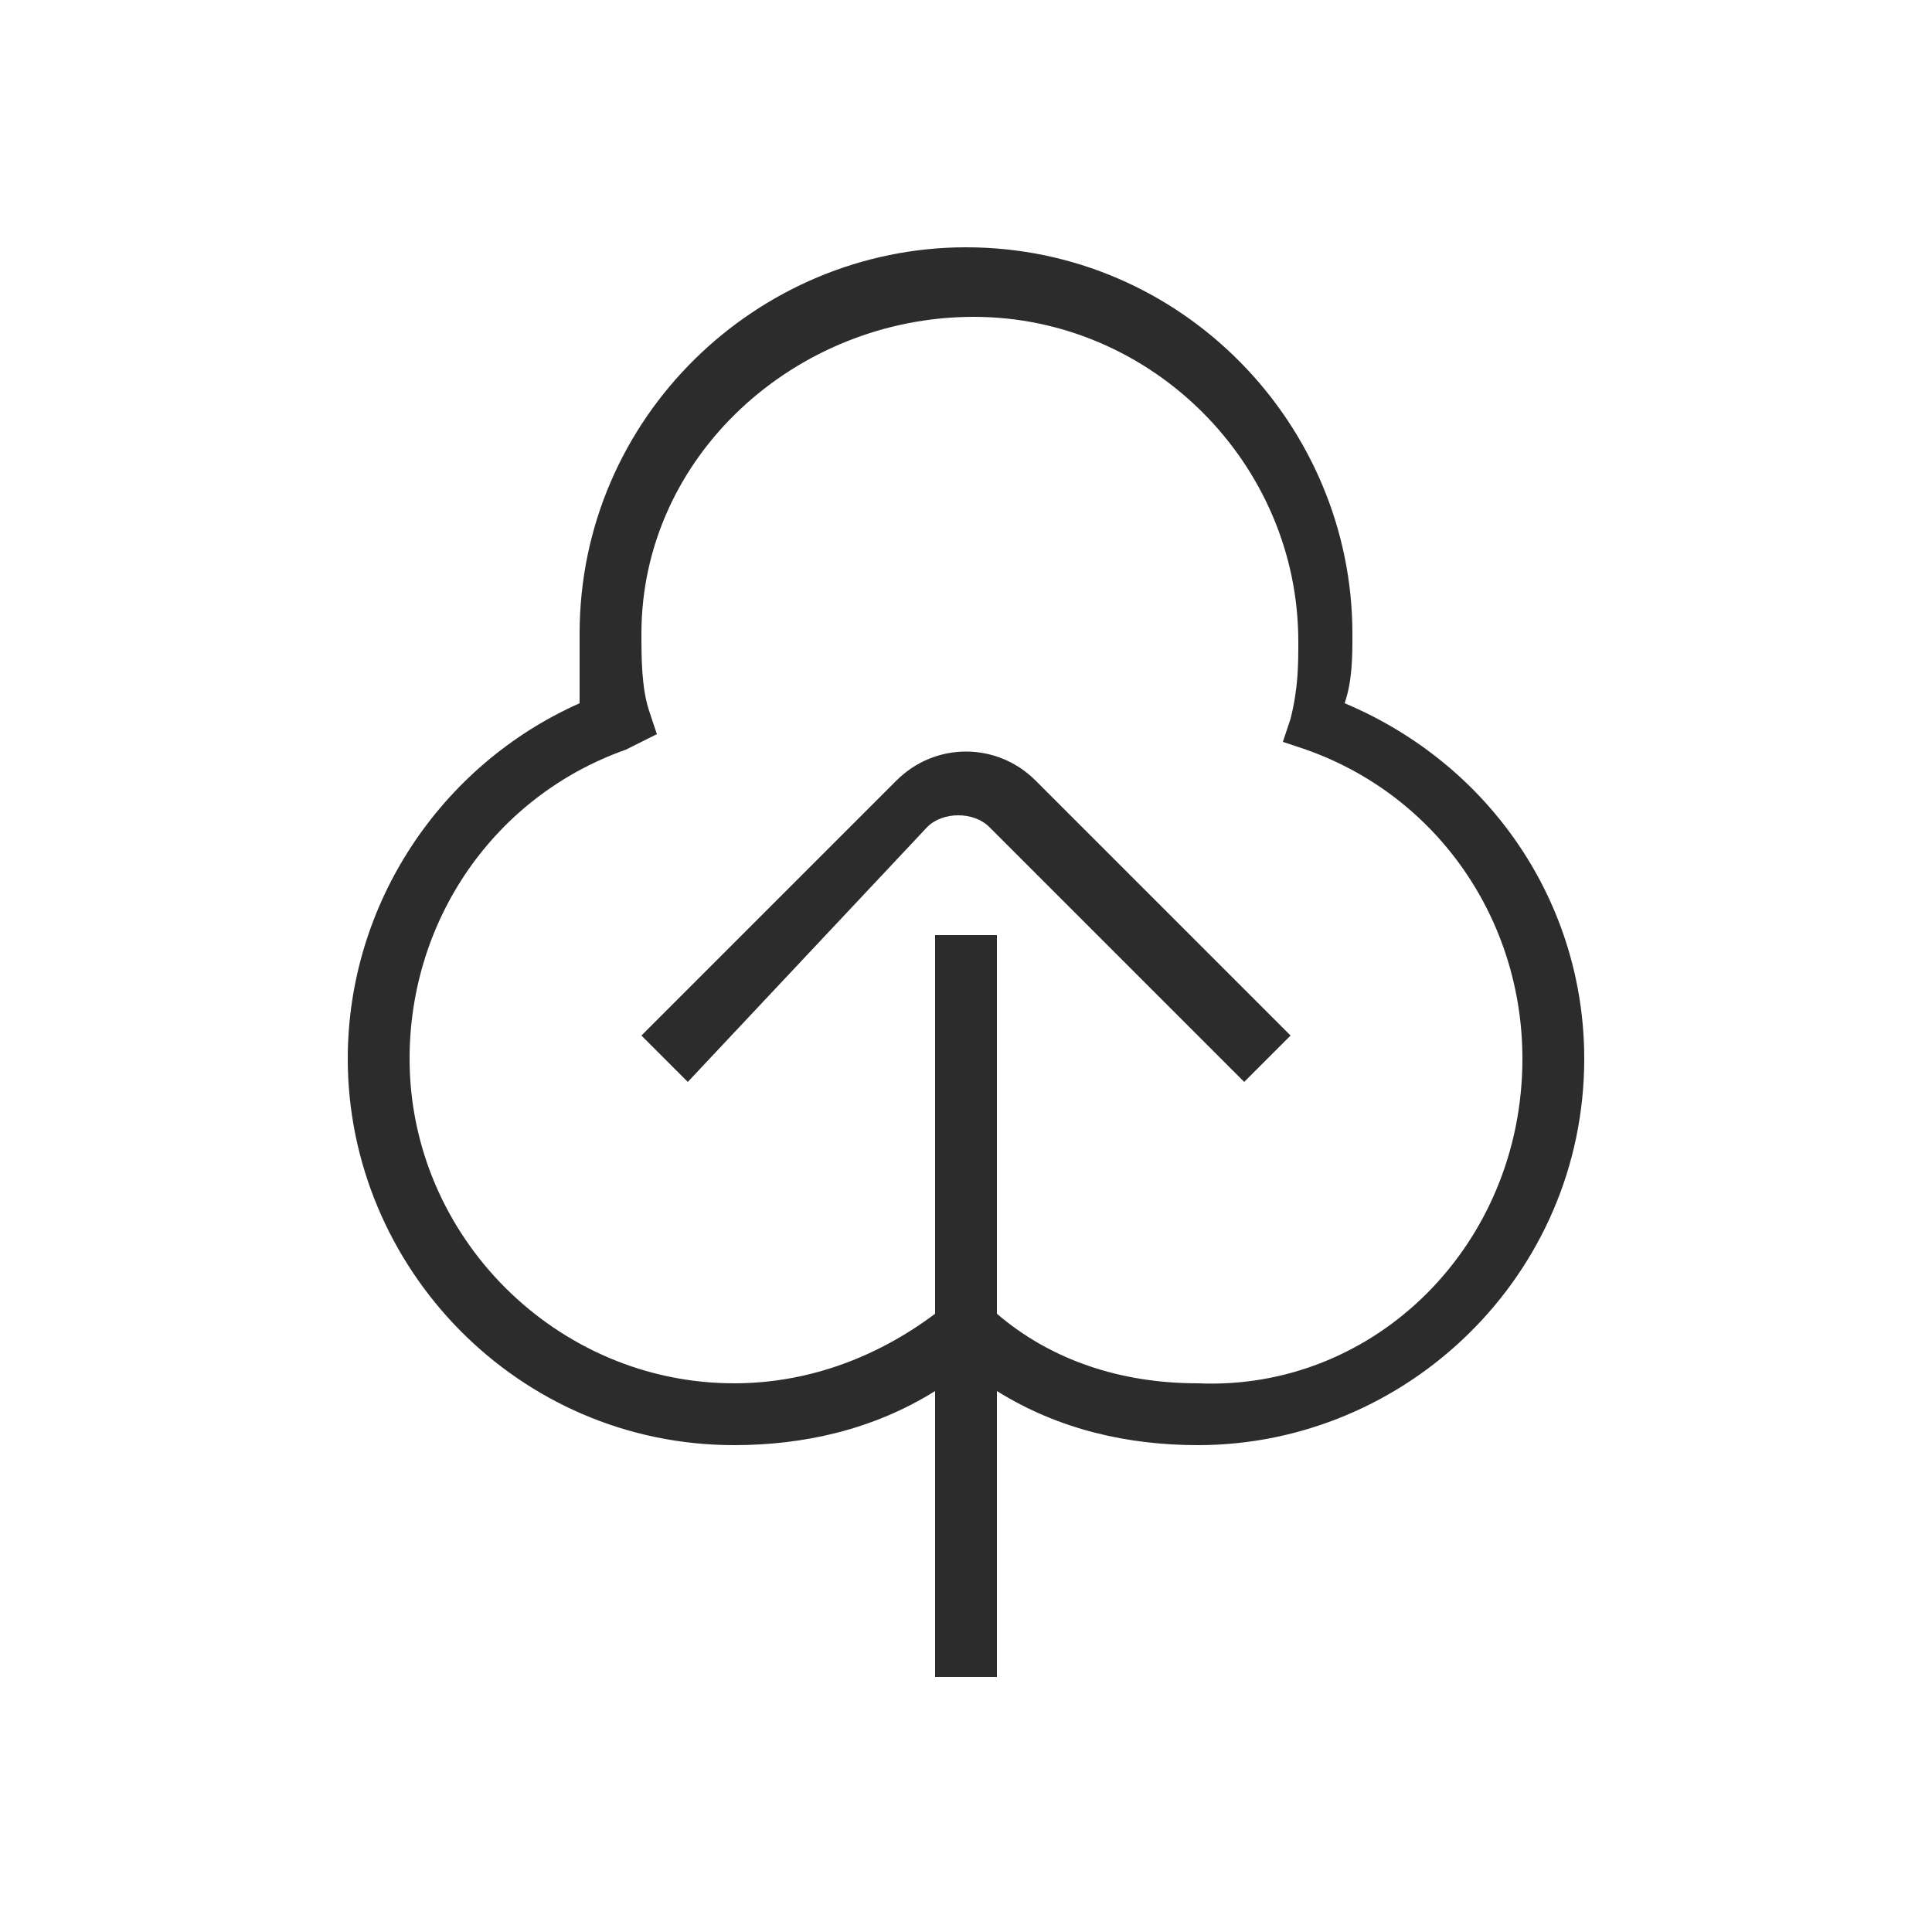 <?xml version="1.0" encoding="utf-8"?>
<!-- Generator: Adobe Illustrator 27.8.1, SVG Export Plug-In . SVG Version: 6.00 Build 0)  -->
<svg version="1.1" id="Layer_1" xmlns="http://www.w3.org/2000/svg" xmlns:xlink="http://www.w3.org/1999/xlink" x="0px" y="0px"
	 viewBox="0 0 25 25" style="enable-background:new 0 0 25 25;" xml:space="preserve">
<style type="text/css">
	.st0{fill:#2B2C2B;}
</style>
<g>
	<path class="st0" d="M19.7,13.7c0-1.8-1.1-3.4-2.8-4l-0.3-0.1l0.1-0.3c0.1-0.4,0.1-0.7,0.1-1c0-2.3-1.9-4.2-4.2-4.2
		S8.3,5.9,8.3,8.2c0,0.3,0,0.7,0.1,1l0.1,0.3L8.1,9.7c-1.7,0.6-2.8,2.2-2.8,4c0,2.3,1.9,4.2,4.2,4.2c0.9,0,1.8-0.3,2.6-0.9v-4.9h0.8
		v4.9c0.7,0.6,1.6,0.9,2.6,0.9C17.8,18,19.7,16.1,19.7,13.7 M20.5,13.7c0,2.8-2.3,5-5,5c-0.9,0-1.8-0.2-2.6-0.7v3.7h-0.8v-3.7
		c-0.8,0.5-1.7,0.7-2.6,0.7c-2.8,0-5-2.3-5-5c0-2,1.2-3.8,3-4.6C7.5,8.8,7.5,8.5,7.5,8.2c0-2.8,2.3-5,5-5c2.8,0,5,2.3,5,5
		c0,0.3,0,0.6-0.1,0.9C19.3,9.9,20.5,11.7,20.5,13.7 M13.4,10.1l3.3,3.3L16.1,14l-3.3-3.3c-0.2-0.2-0.6-0.2-0.8,0L8.9,14l-0.6-0.6
		l3.3-3.3C12.1,9.6,12.9,9.6,13.4,10.1"/>
</g>
</svg>
